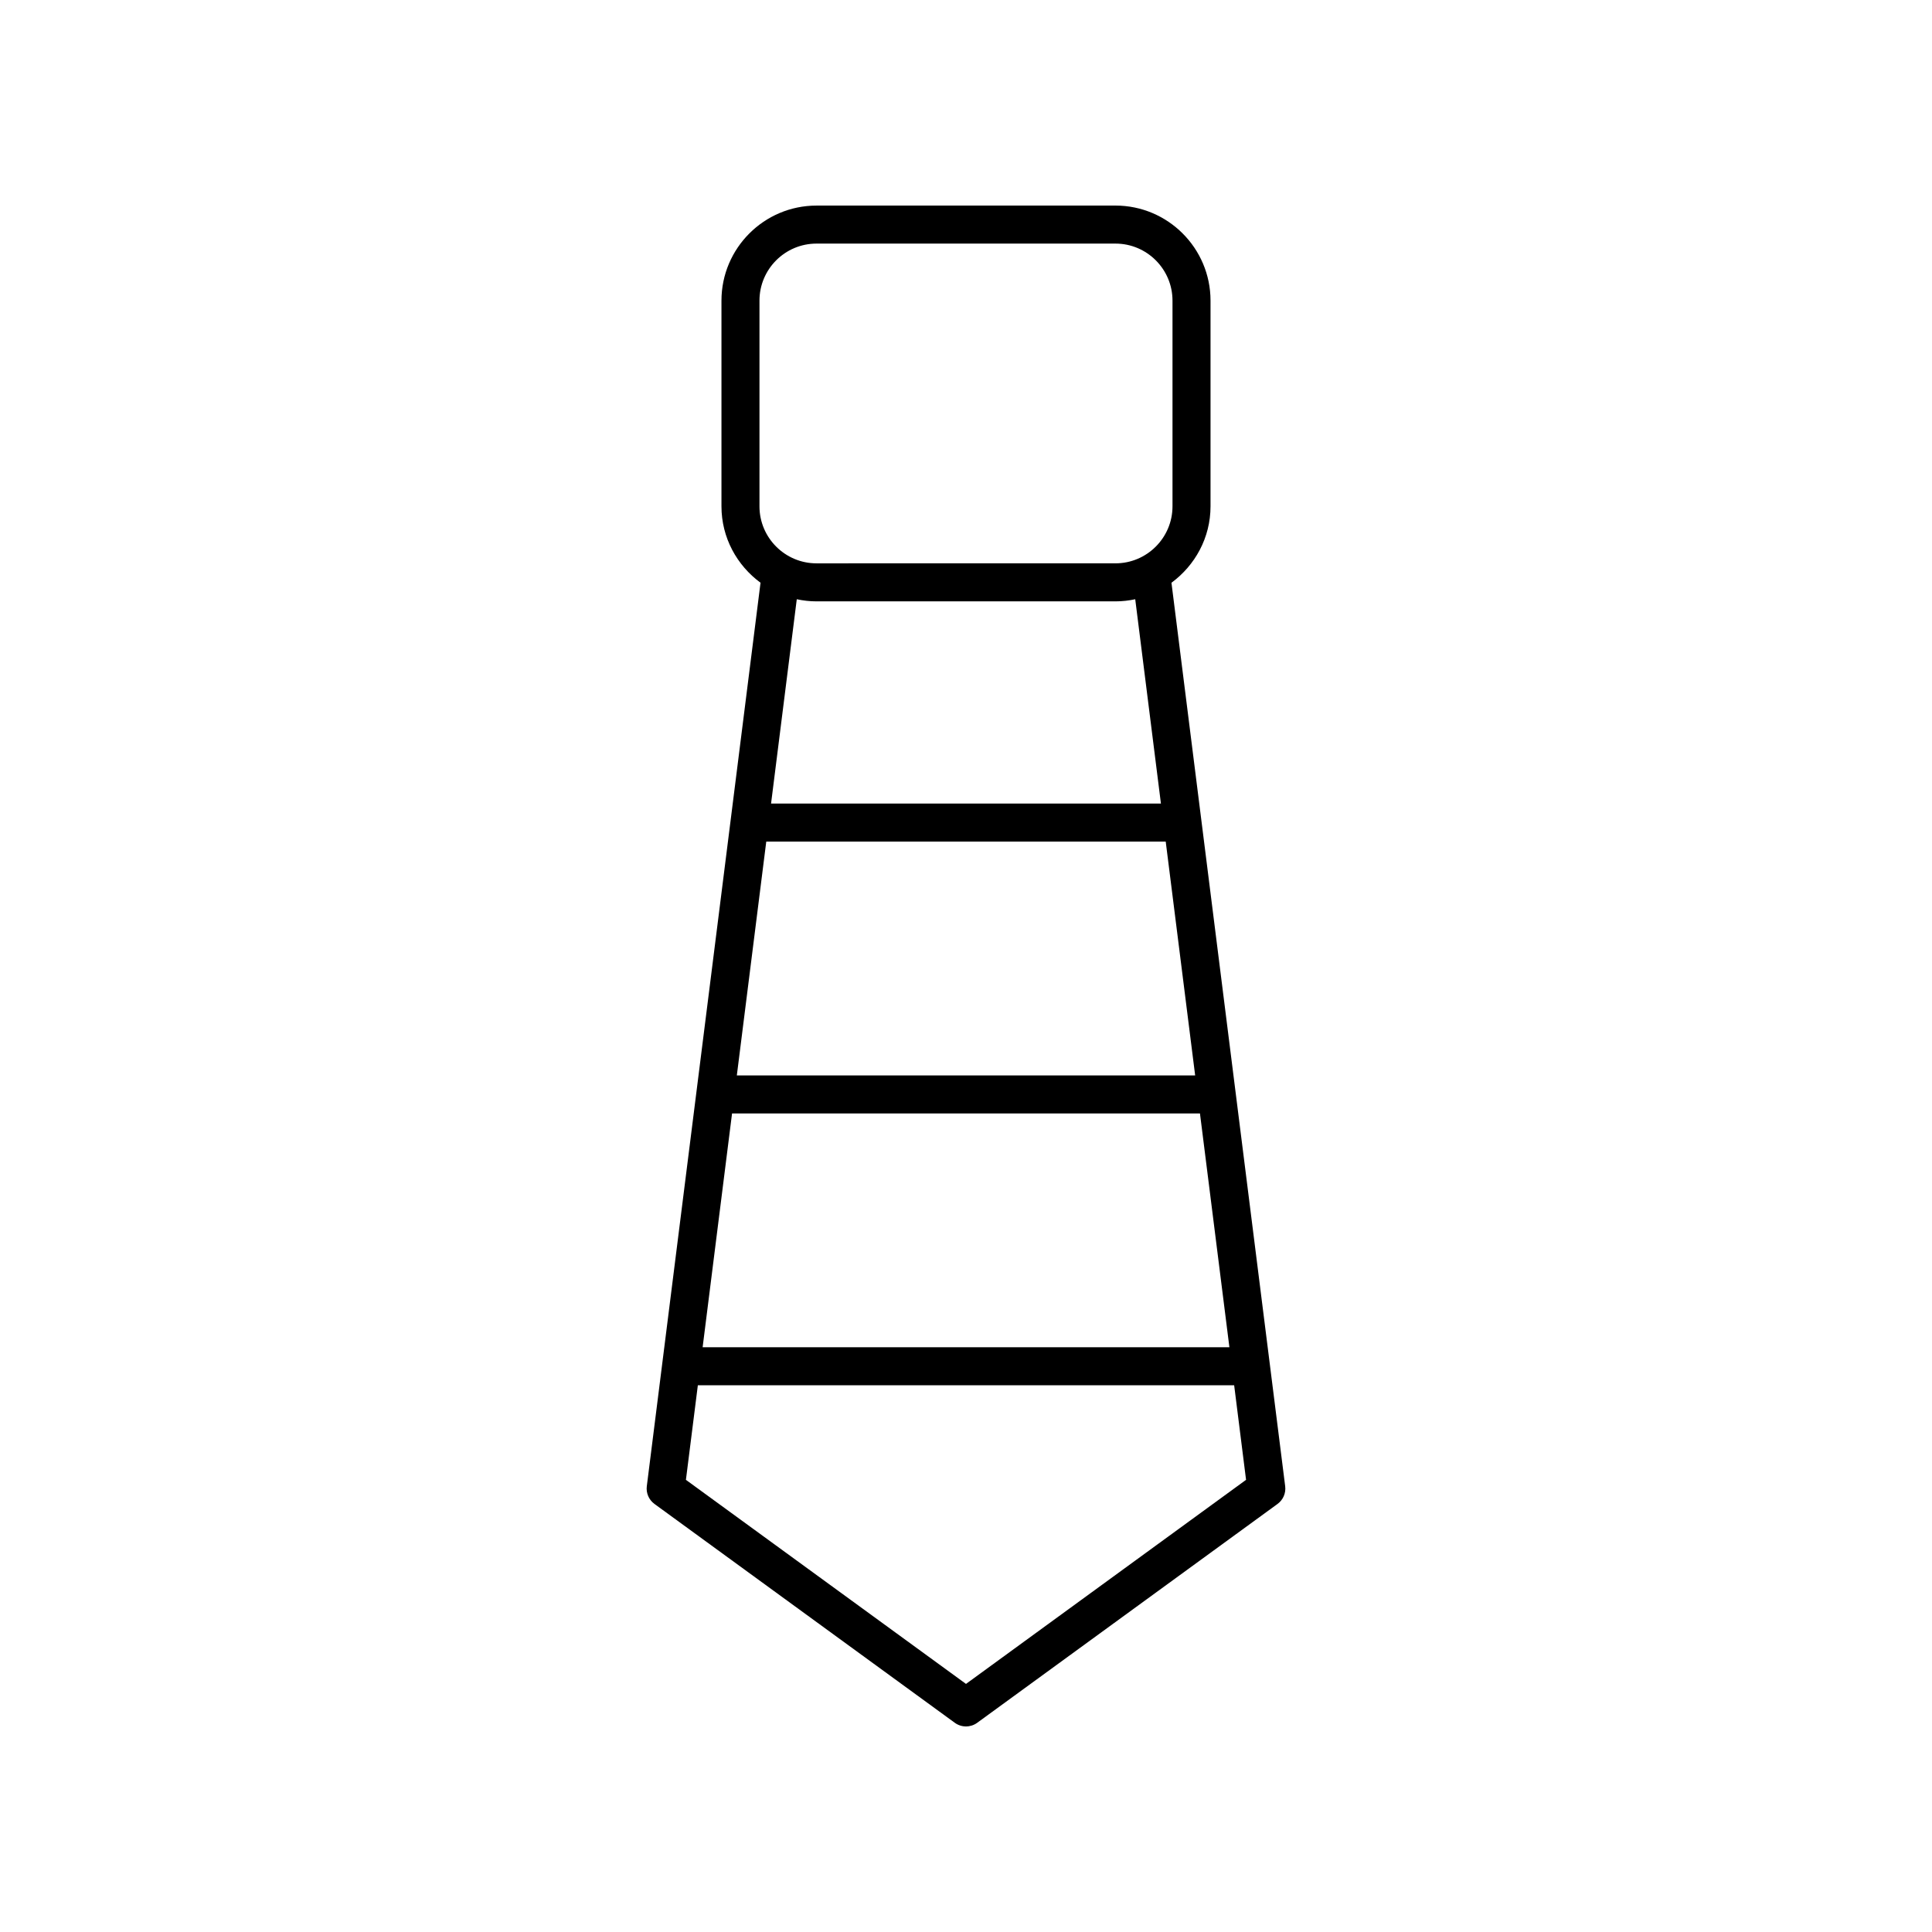 <?xml version="1.0" encoding="UTF-8"?>
<!-- Uploaded to: SVG Repo, www.svgrepo.com, Generator: SVG Repo Mixer Tools -->
<svg fill="#000000" width="800px" height="800px" version="1.1" viewBox="144 144 512 512" xmlns="http://www.w3.org/2000/svg">
 <path d="m317.44 542.56 79.59 57.996c0.883 0.645 1.926 0.969 2.969 0.969 1.039 0 2.082-0.32 2.965-0.965l79.59-57.996c1.484-1.078 2.262-2.879 2.031-4.699l-30.137-239.43c6.242-4.59 10.352-11.926 10.352-20.25v-54.516c0-13.891-11.301-25.191-25.191-25.191l-79.223 0.004c-13.891 0-25.191 11.301-25.191 25.191v54.508c0 8.324 4.109 15.66 10.352 20.25l-30.137 239.43c-0.23 1.82 0.547 3.617 2.031 4.699zm27.828-264.38v-54.512c0-8.336 6.781-15.113 15.113-15.113h79.23c8.336 0 15.113 6.781 15.113 15.113v54.508c0 8.336-6.781 15.113-15.113 15.113l-79.227 0.004c-8.336 0-15.117-6.781-15.117-15.113zm106.39 78.773h-103.32l6.816-54.148c1.691 0.359 3.438 0.562 5.234 0.562h79.227c1.797 0 3.543-0.203 5.234-0.562zm-104.59 10.078h105.86l7.801 61.965h-121.46zm-9.066 72.039h124l7.801 61.965-139.6 0.004zm-9.066 72.043h142.13l3.152 25.059-74.219 54.082-74.223-54.082z"/>
</svg>